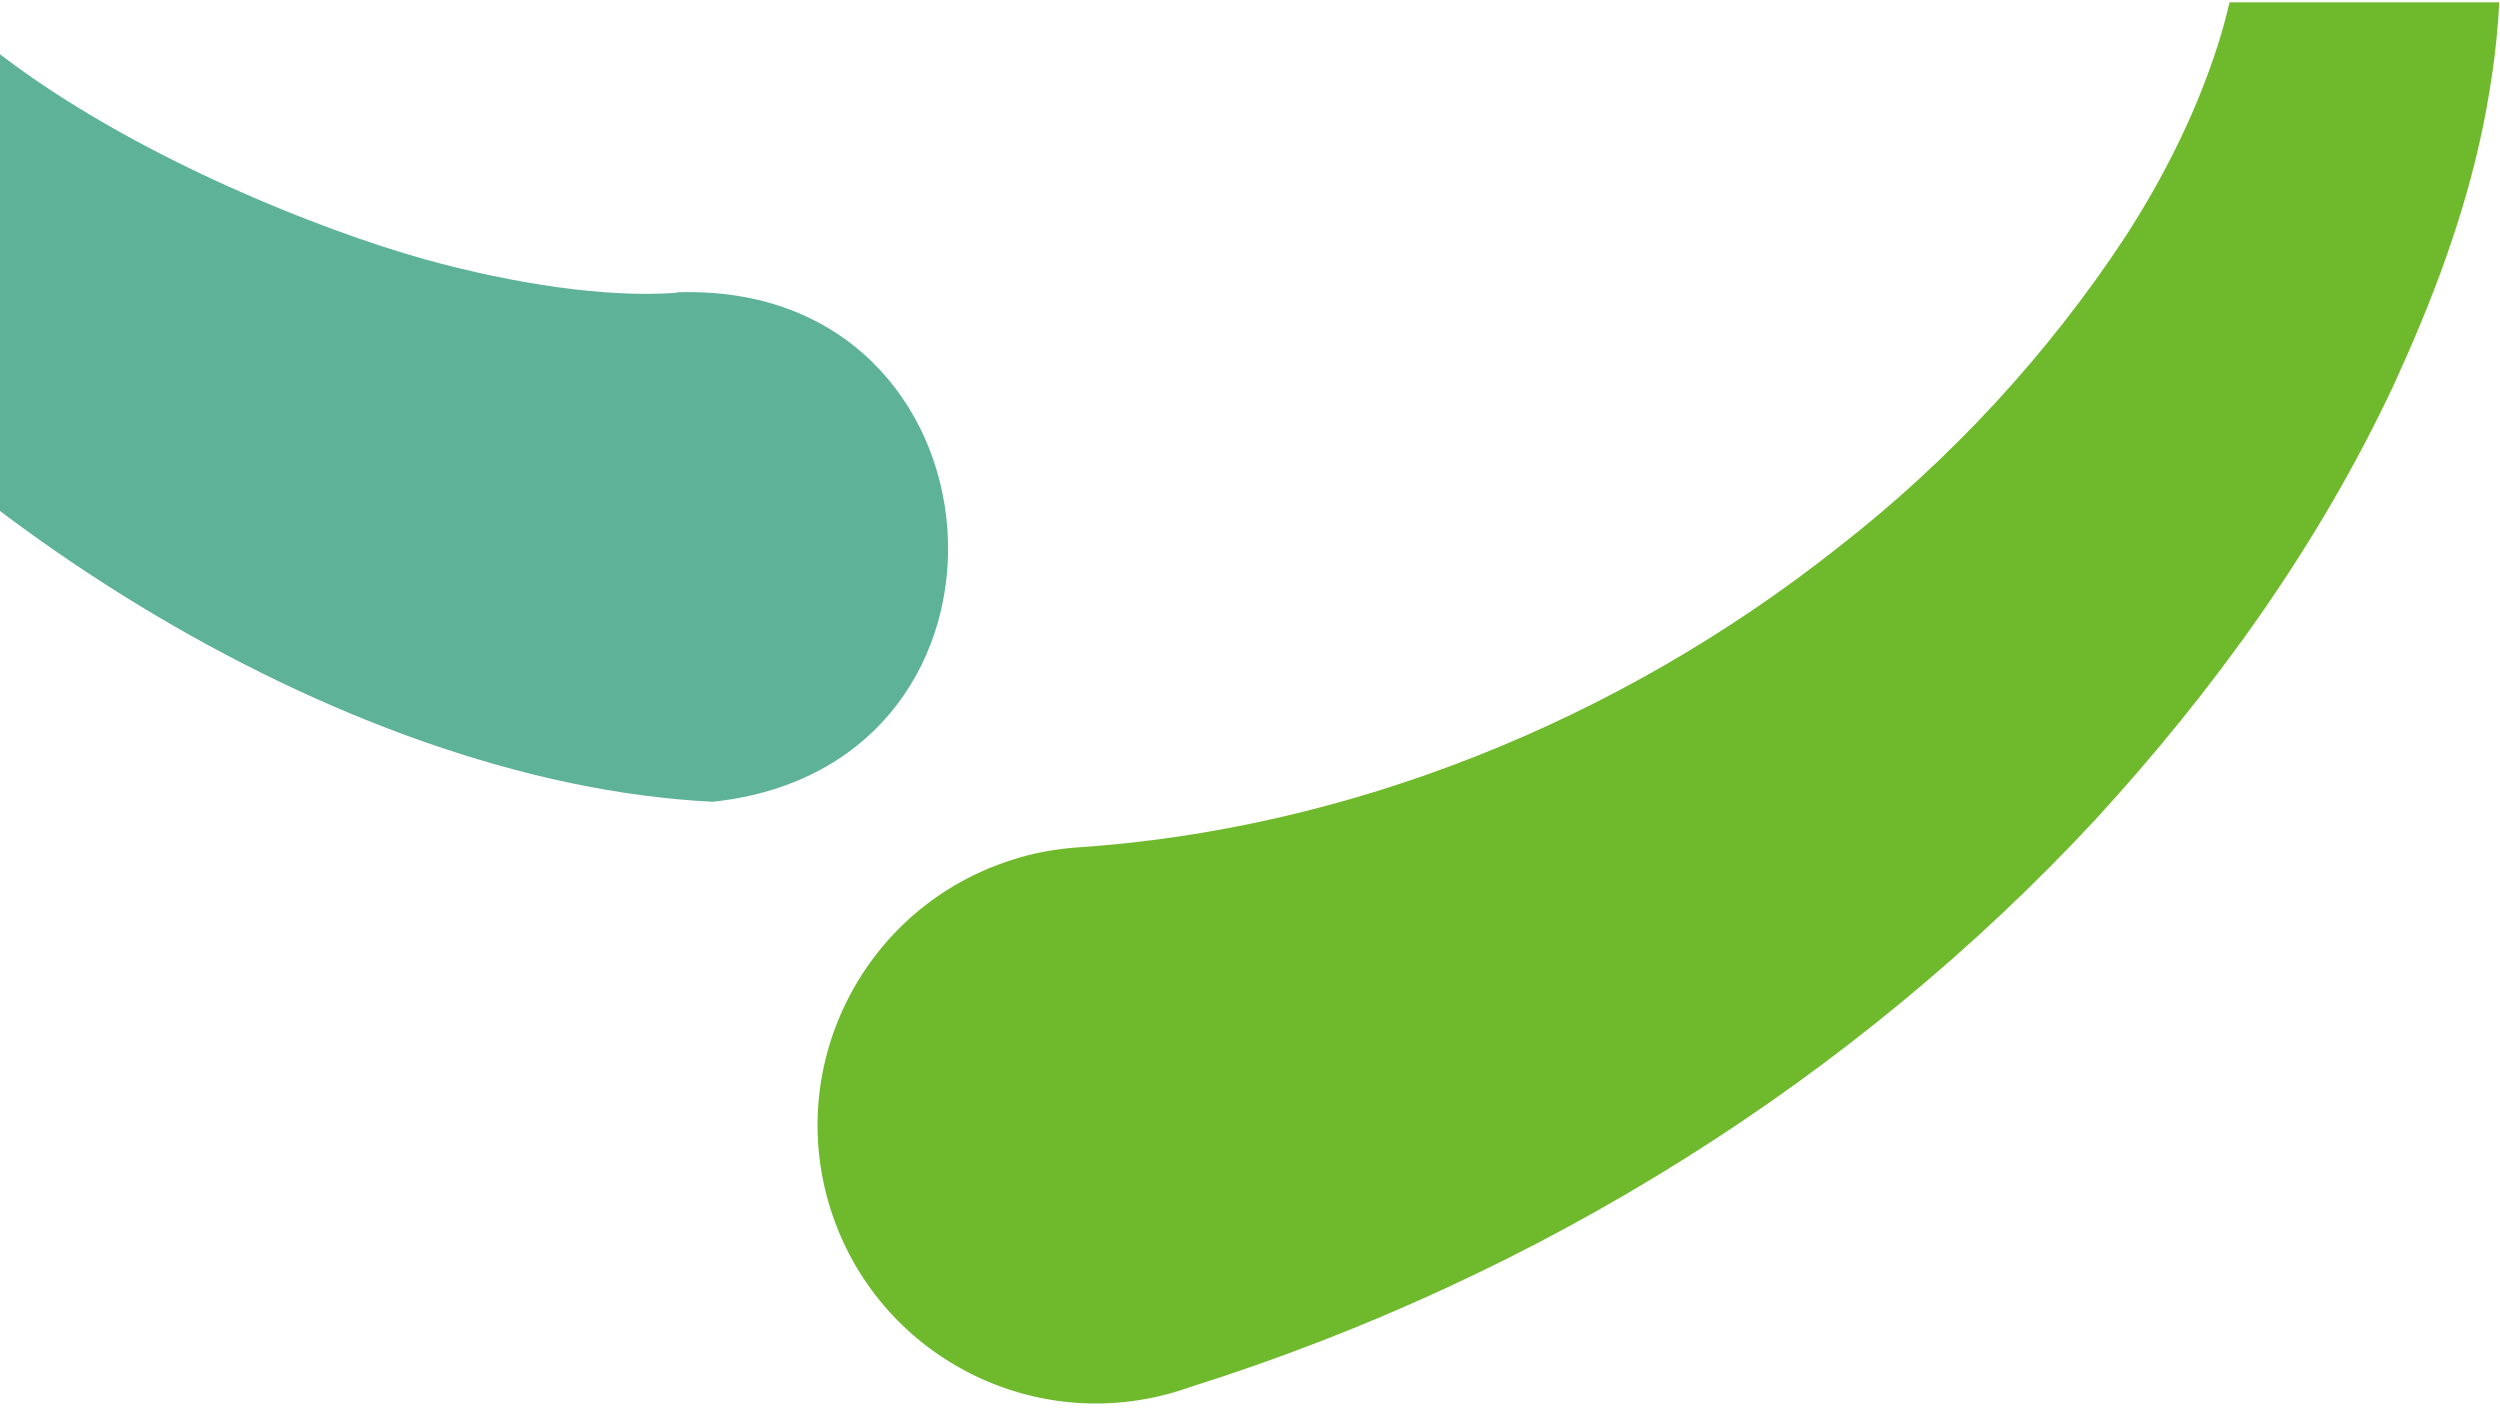 <svg width="339" height="191" viewBox="0 0 339 191" fill="none" xmlns="http://www.w3.org/2000/svg">
<g clip-path="url(#clip0_40001236_957)">
<path d="M91.669 39.712C82.107 40.385 69.716 38.5 57.73 35.201C28.167 26.921 -36.75 -3.038 -15.47 -35.622C10.254 -64.773 87.36 -43.499 114.835 -21.754C116.384 -20.542 118.269 -22.764 116.922 -24.11C91.468 -49.558 46.416 -71.236 6.954 -71.573C10.928 -76.218 13.756 -81.94 14.766 -88.403C17.796 -107.052 5.069 -124.623 -13.585 -127.653C-32.238 -130.682 -49.747 -117.958 -52.71 -99.31C-55.336 -83.017 -46.043 -67.601 -31.228 -61.945C-59.646 -43.432 -64.225 -2.23 -42.137 26.719C-13.719 67.516 45.81 106.227 96.653 108.718C142.243 103.871 137.529 37.962 91.737 39.645L91.669 39.712Z" fill="#5DB298"/>
<path d="M336.185 -23.369C335.713 -25.254 335.107 -26.803 334.501 -28.284C333.895 -29.832 333.356 -31.313 332.615 -32.862C331.269 -35.891 329.652 -38.921 327.902 -41.883C324.265 -47.807 319.551 -53.395 313.827 -57.906C311.807 -59.454 309.719 -60.868 307.565 -62.08C323.322 -70.764 333.693 -87.73 332.885 -106.917C331.74 -133.846 308.979 -154.783 282.042 -153.639C255.106 -152.494 234.163 -129.739 235.308 -102.81C235.914 -88.74 242.446 -76.352 252.345 -67.87C248.439 -67.062 244.601 -66.119 240.83 -65.109C229.92 -62.012 219.55 -58.175 209.381 -53.866C199.28 -49.558 189.381 -44.912 179.684 -40.133C169.785 -35.352 159.5 -30.034 159.5 -30.034L162.732 -26.668C162.732 -26.668 174.229 -26.264 184.061 -30.034C194.027 -33.804 204.129 -37.103 214.297 -39.998C224.466 -42.758 234.634 -45.384 244.803 -46.663C254.904 -48.077 264.938 -48.413 273.961 -46.999C282.985 -45.586 290.325 -41.883 294.904 -36.632C297.194 -33.939 299.08 -30.842 300.426 -27.274C301.1 -25.456 301.706 -23.571 302.245 -21.551C302.514 -20.609 302.716 -19.532 302.918 -18.522C303.12 -17.445 303.322 -16.435 303.457 -15.694C304.4 -9.097 303.053 -0.614 300.224 7.667C297.396 16.015 293.221 24.363 288.103 32.24C277.732 47.993 264.466 62.4 249.314 74.182C219.146 98.081 182.445 112.488 146.081 114.912C143.185 115.114 140.087 115.653 137.259 116.595C117.393 122.856 106.349 144.063 112.612 163.923C118.875 183.783 140.087 194.824 159.953 188.563L161.367 188.092C209.179 173.012 251.604 146.15 284.13 111.142C300.292 93.503 314.366 74.047 324.669 52.032C329.72 40.992 334.164 29.479 336.723 17.025C339.215 4.57 340.36 -8.962 336.454 -23.436L336.185 -23.369Z" fill="#6FBA2C"/>
</g>
<defs>
<clipPath id="clip0_40001236_957">
<rect width="395" height="190" fill="white" transform="translate(-56 0.316)"/>
</clipPath>
</defs>
</svg>
